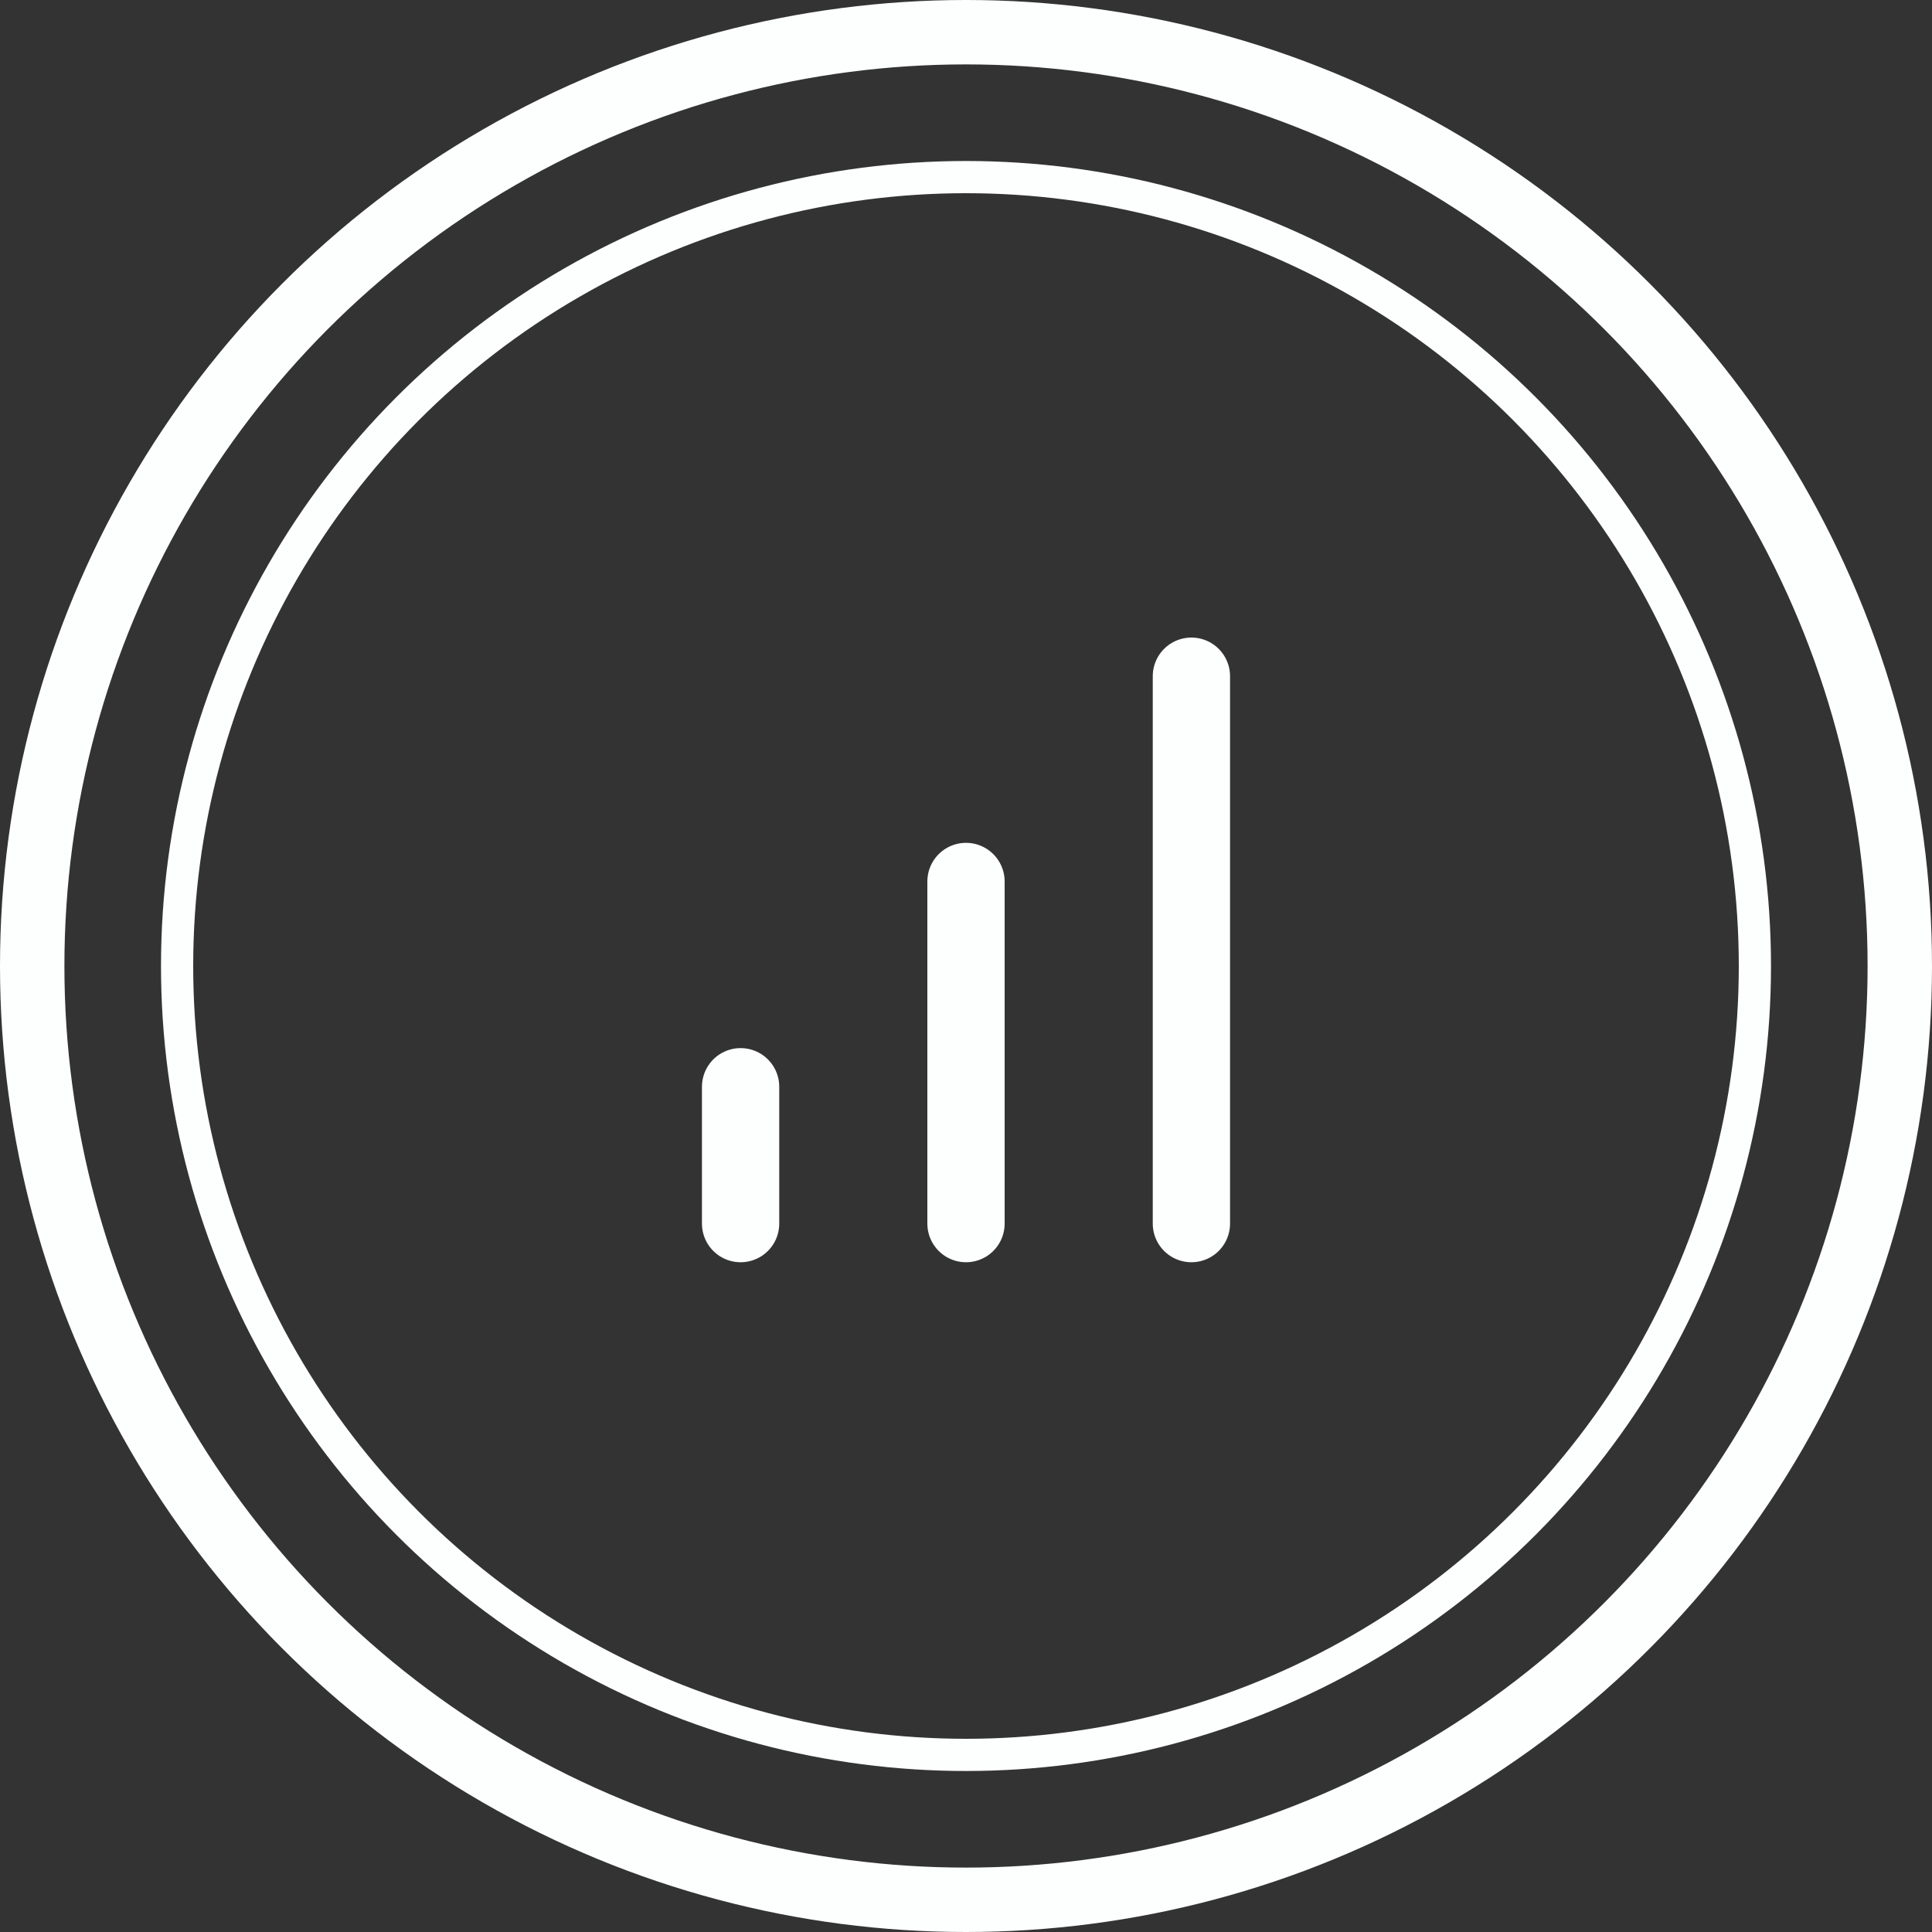 <svg width="60" height="60" viewBox="0 0 60 60" fill="none" xmlns="http://www.w3.org/2000/svg">
<rect x="0" y="0" width="60" height="60" fill="#333333" stroke="none"/>
<circle cx="30" cy="30" r="29" stroke="#FDFFFF" stroke-width="2"/>
<circle cx="30" cy="30" r="24.5" stroke="#FDFFFF"/>
<path d="M30 38V27.375M37 38V21M23 38V33.75" stroke="#FDFFFF" stroke-width="2.4" stroke-linecap="round" stroke-linejoin="round"/>
</svg>
